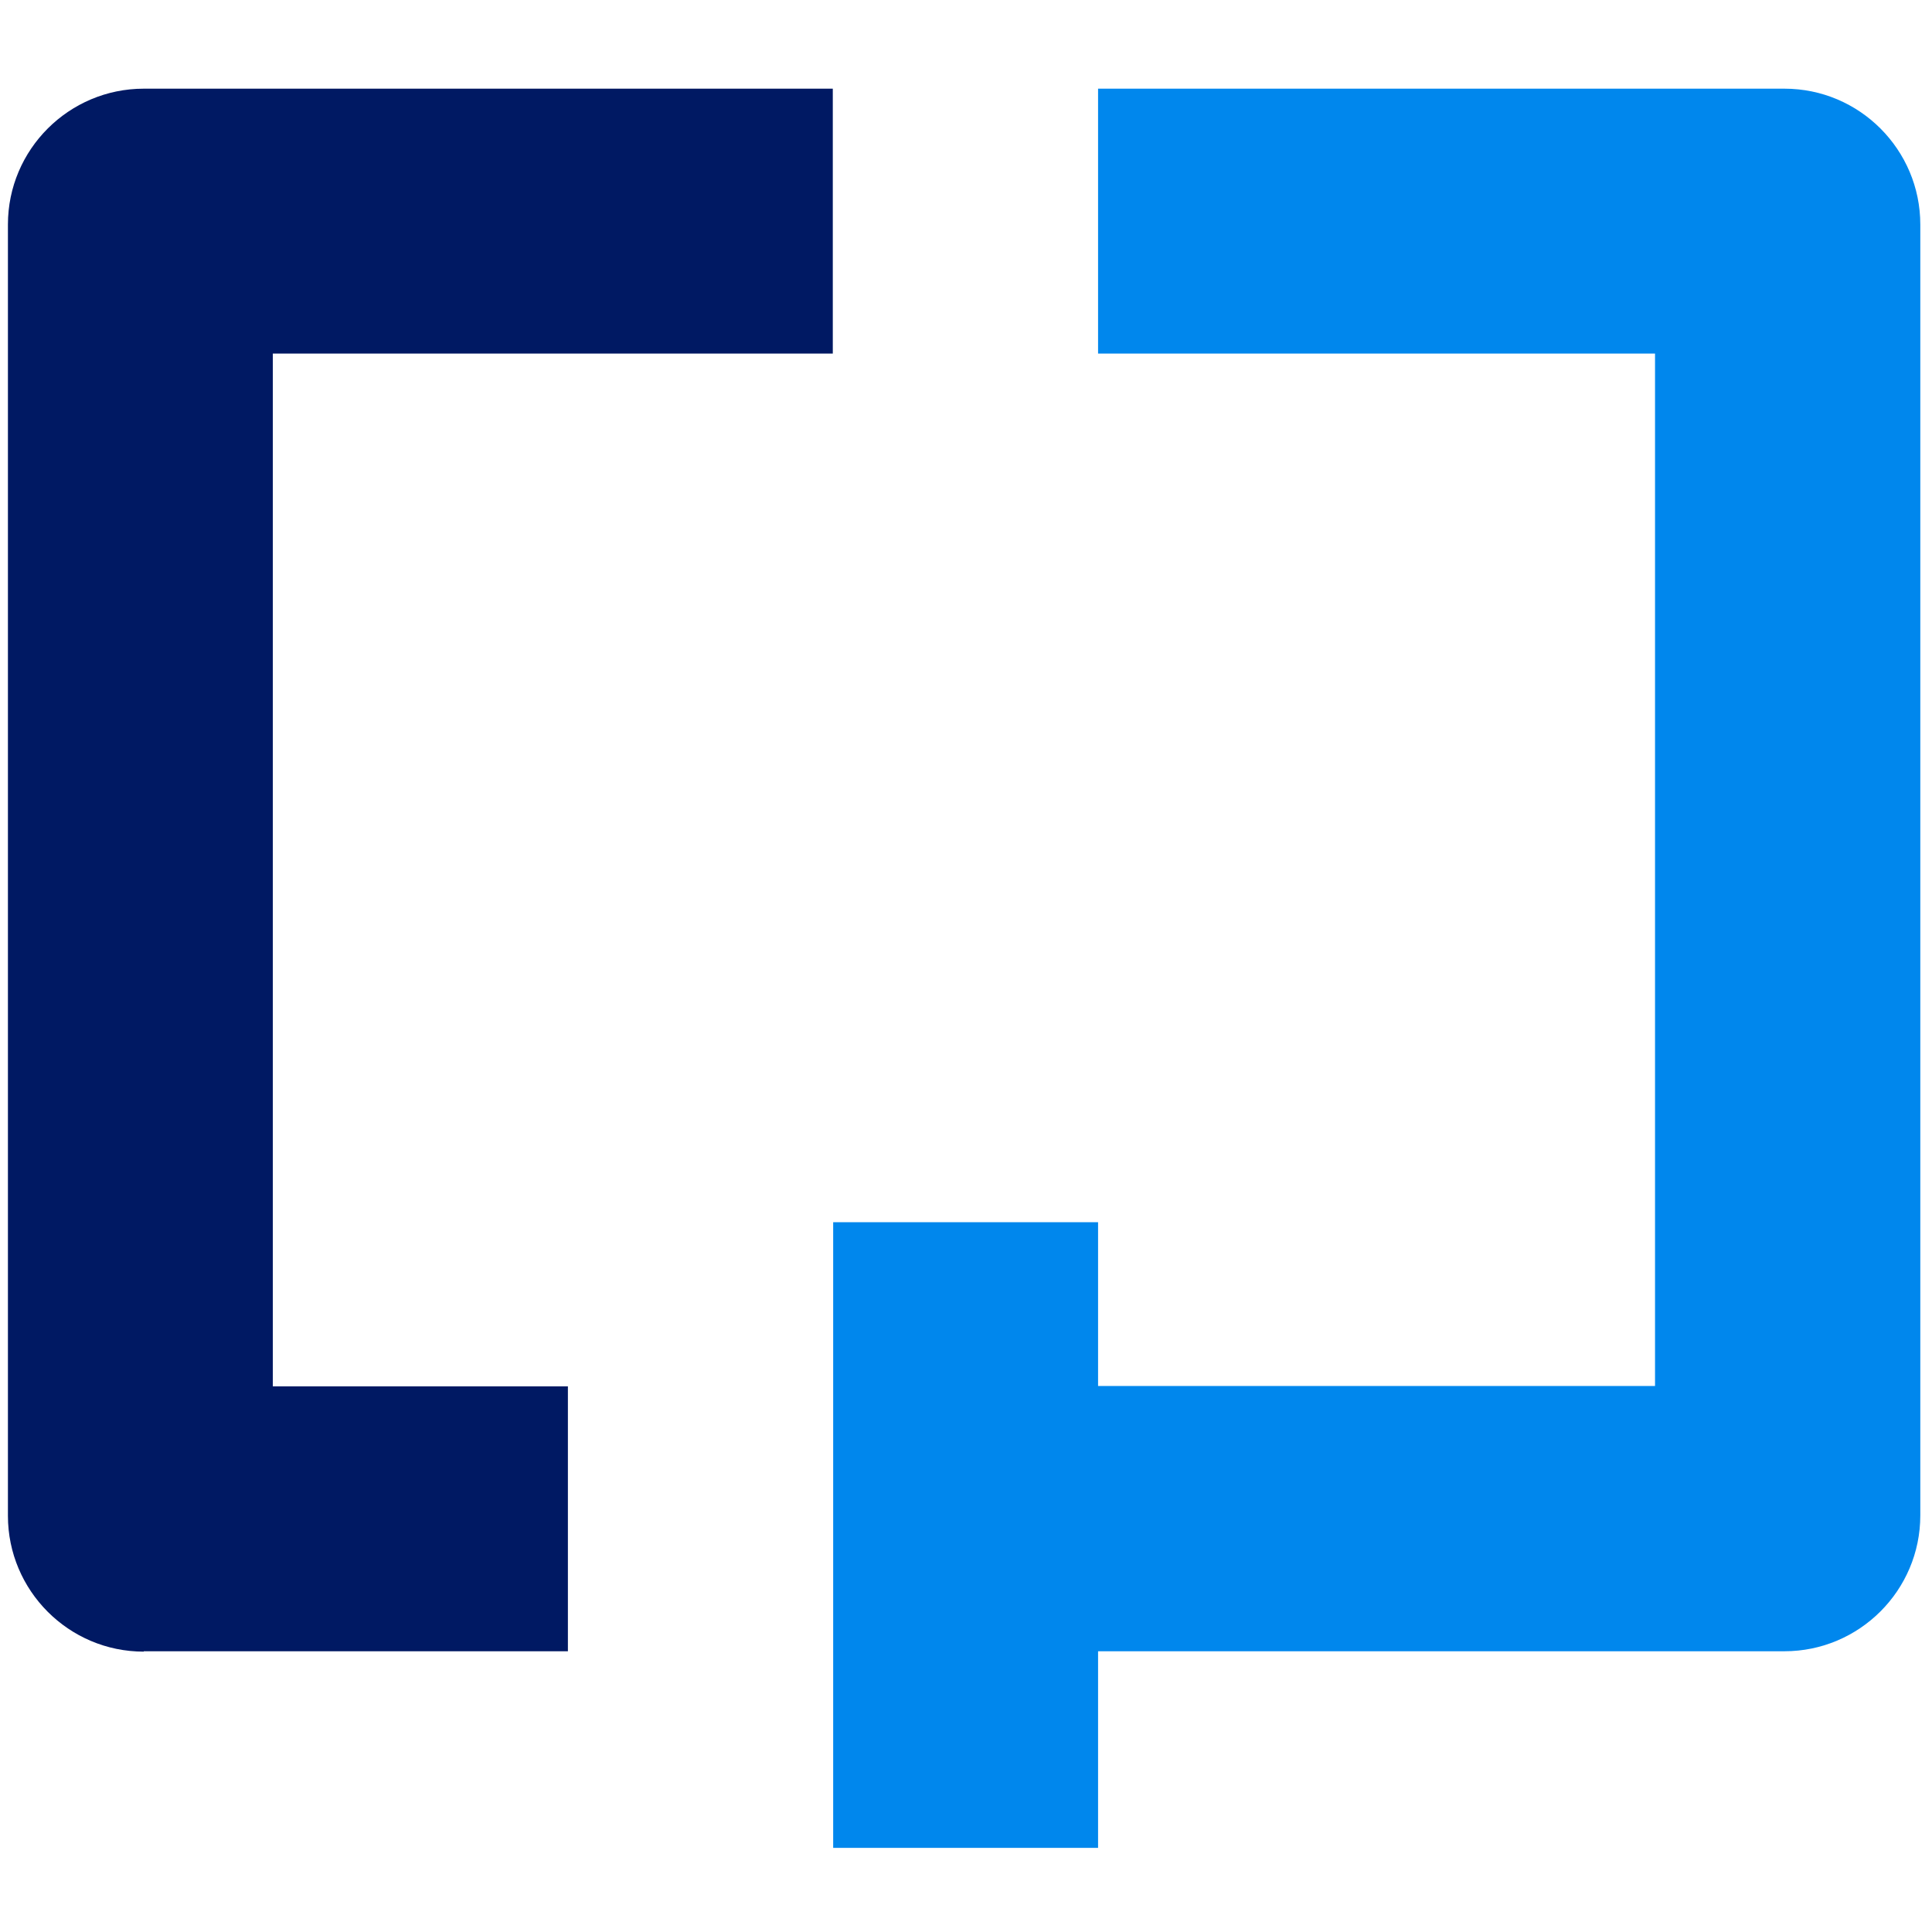 <svg viewBox="0 0 512 512" xmlns="http://www.w3.org/2000/svg"><path d="m38.1 437.6h112.4v-70.2h-78.2v-273.7h148.4v-70.2h-182.6c-19.8 0-36 16.1-36 36v342.2c0 19.8 16.1 36 36 36" fill="#001963"/><path d="m472.9 23.5h-181.9v70.2h147.6v273.6h-147.6v-43.4h-70.2v165.8h70.2v-52.1h181.9c19.8 0 36-16.1 36-36v-342.1c0-19.8-16.1-36-36-36" fill="#0087ed"/></svg>
